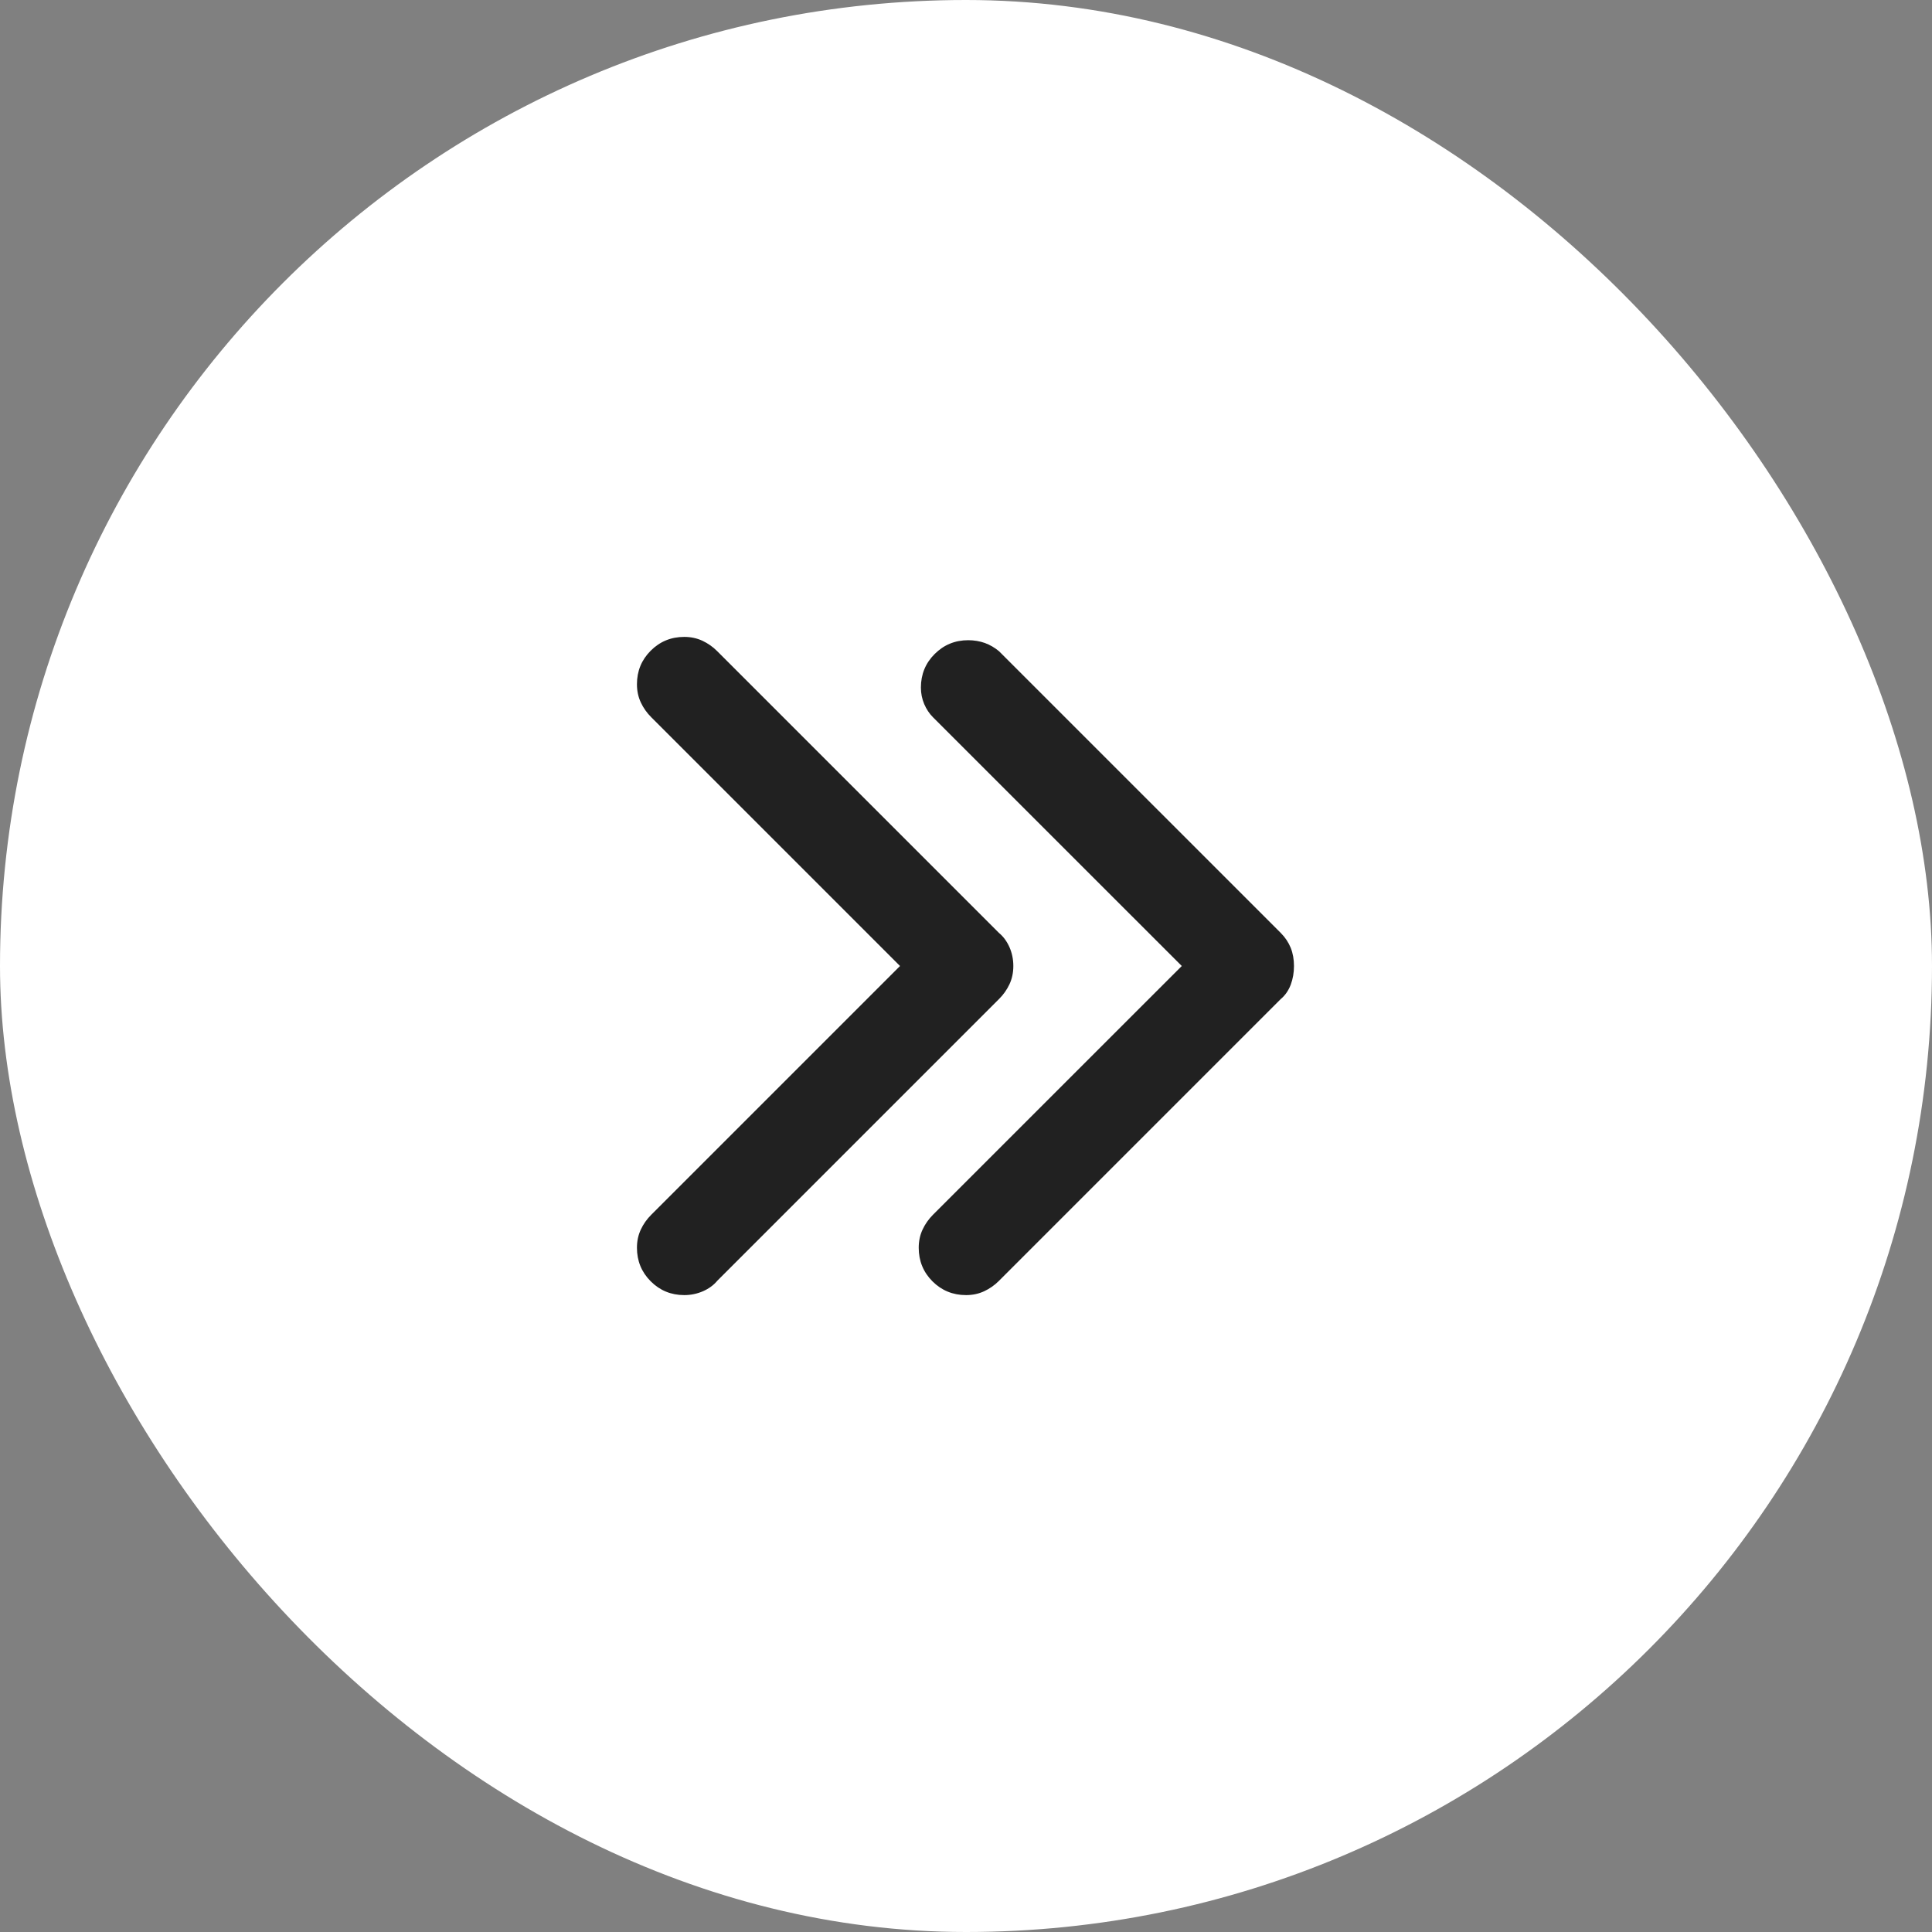<svg width="38" height="38" viewBox="0 0 38 38" fill="none" xmlns="http://www.w3.org/2000/svg">
<rect x="0" y="0" width="38" height="38" fill="#808080" stroke="none"/>
<rect width="38" height="38" rx="19" fill="white"/>
<path d="M19.001 25.473C18.741 25.473 18.521 25.382 18.34 25.202C18.16 25.021 18.07 24.801 18.07 24.542C18.07 24.412 18.095 24.293 18.146 24.184C18.196 24.076 18.265 23.979 18.351 23.892L23.244 19L18.351 14.108C18.279 14.036 18.221 13.949 18.178 13.848C18.135 13.747 18.113 13.639 18.113 13.523C18.113 13.264 18.203 13.043 18.384 12.863C18.564 12.683 18.784 12.592 19.044 12.592C19.159 12.592 19.268 12.611 19.369 12.646C19.47 12.683 19.564 12.737 19.65 12.809L25.192 18.351C25.278 18.437 25.343 18.535 25.387 18.643C25.43 18.751 25.451 18.87 25.451 19C25.451 19.13 25.43 19.253 25.387 19.368C25.343 19.483 25.278 19.577 25.192 19.649L19.65 25.191C19.564 25.278 19.466 25.346 19.358 25.397C19.25 25.447 19.131 25.473 19.001 25.473ZM13.459 25.473C13.199 25.473 12.979 25.382 12.799 25.202C12.618 25.021 12.528 24.801 12.528 24.542C12.528 24.412 12.553 24.293 12.604 24.184C12.654 24.076 12.723 23.979 12.81 23.892L17.702 19L12.81 14.108C12.723 14.021 12.654 13.924 12.604 13.816C12.553 13.707 12.528 13.588 12.528 13.458C12.528 13.198 12.618 12.979 12.799 12.798C12.979 12.618 13.199 12.527 13.459 12.527C13.589 12.527 13.708 12.553 13.816 12.603C13.924 12.654 14.022 12.722 14.108 12.809L19.65 18.351C19.737 18.423 19.805 18.517 19.856 18.632C19.906 18.747 19.931 18.87 19.931 19C19.931 19.13 19.906 19.249 19.856 19.357C19.805 19.465 19.737 19.563 19.65 19.649L14.108 25.191C14.036 25.278 13.942 25.346 13.827 25.397C13.711 25.447 13.589 25.473 13.459 25.473Z" fill="#212121"/>
</svg>
